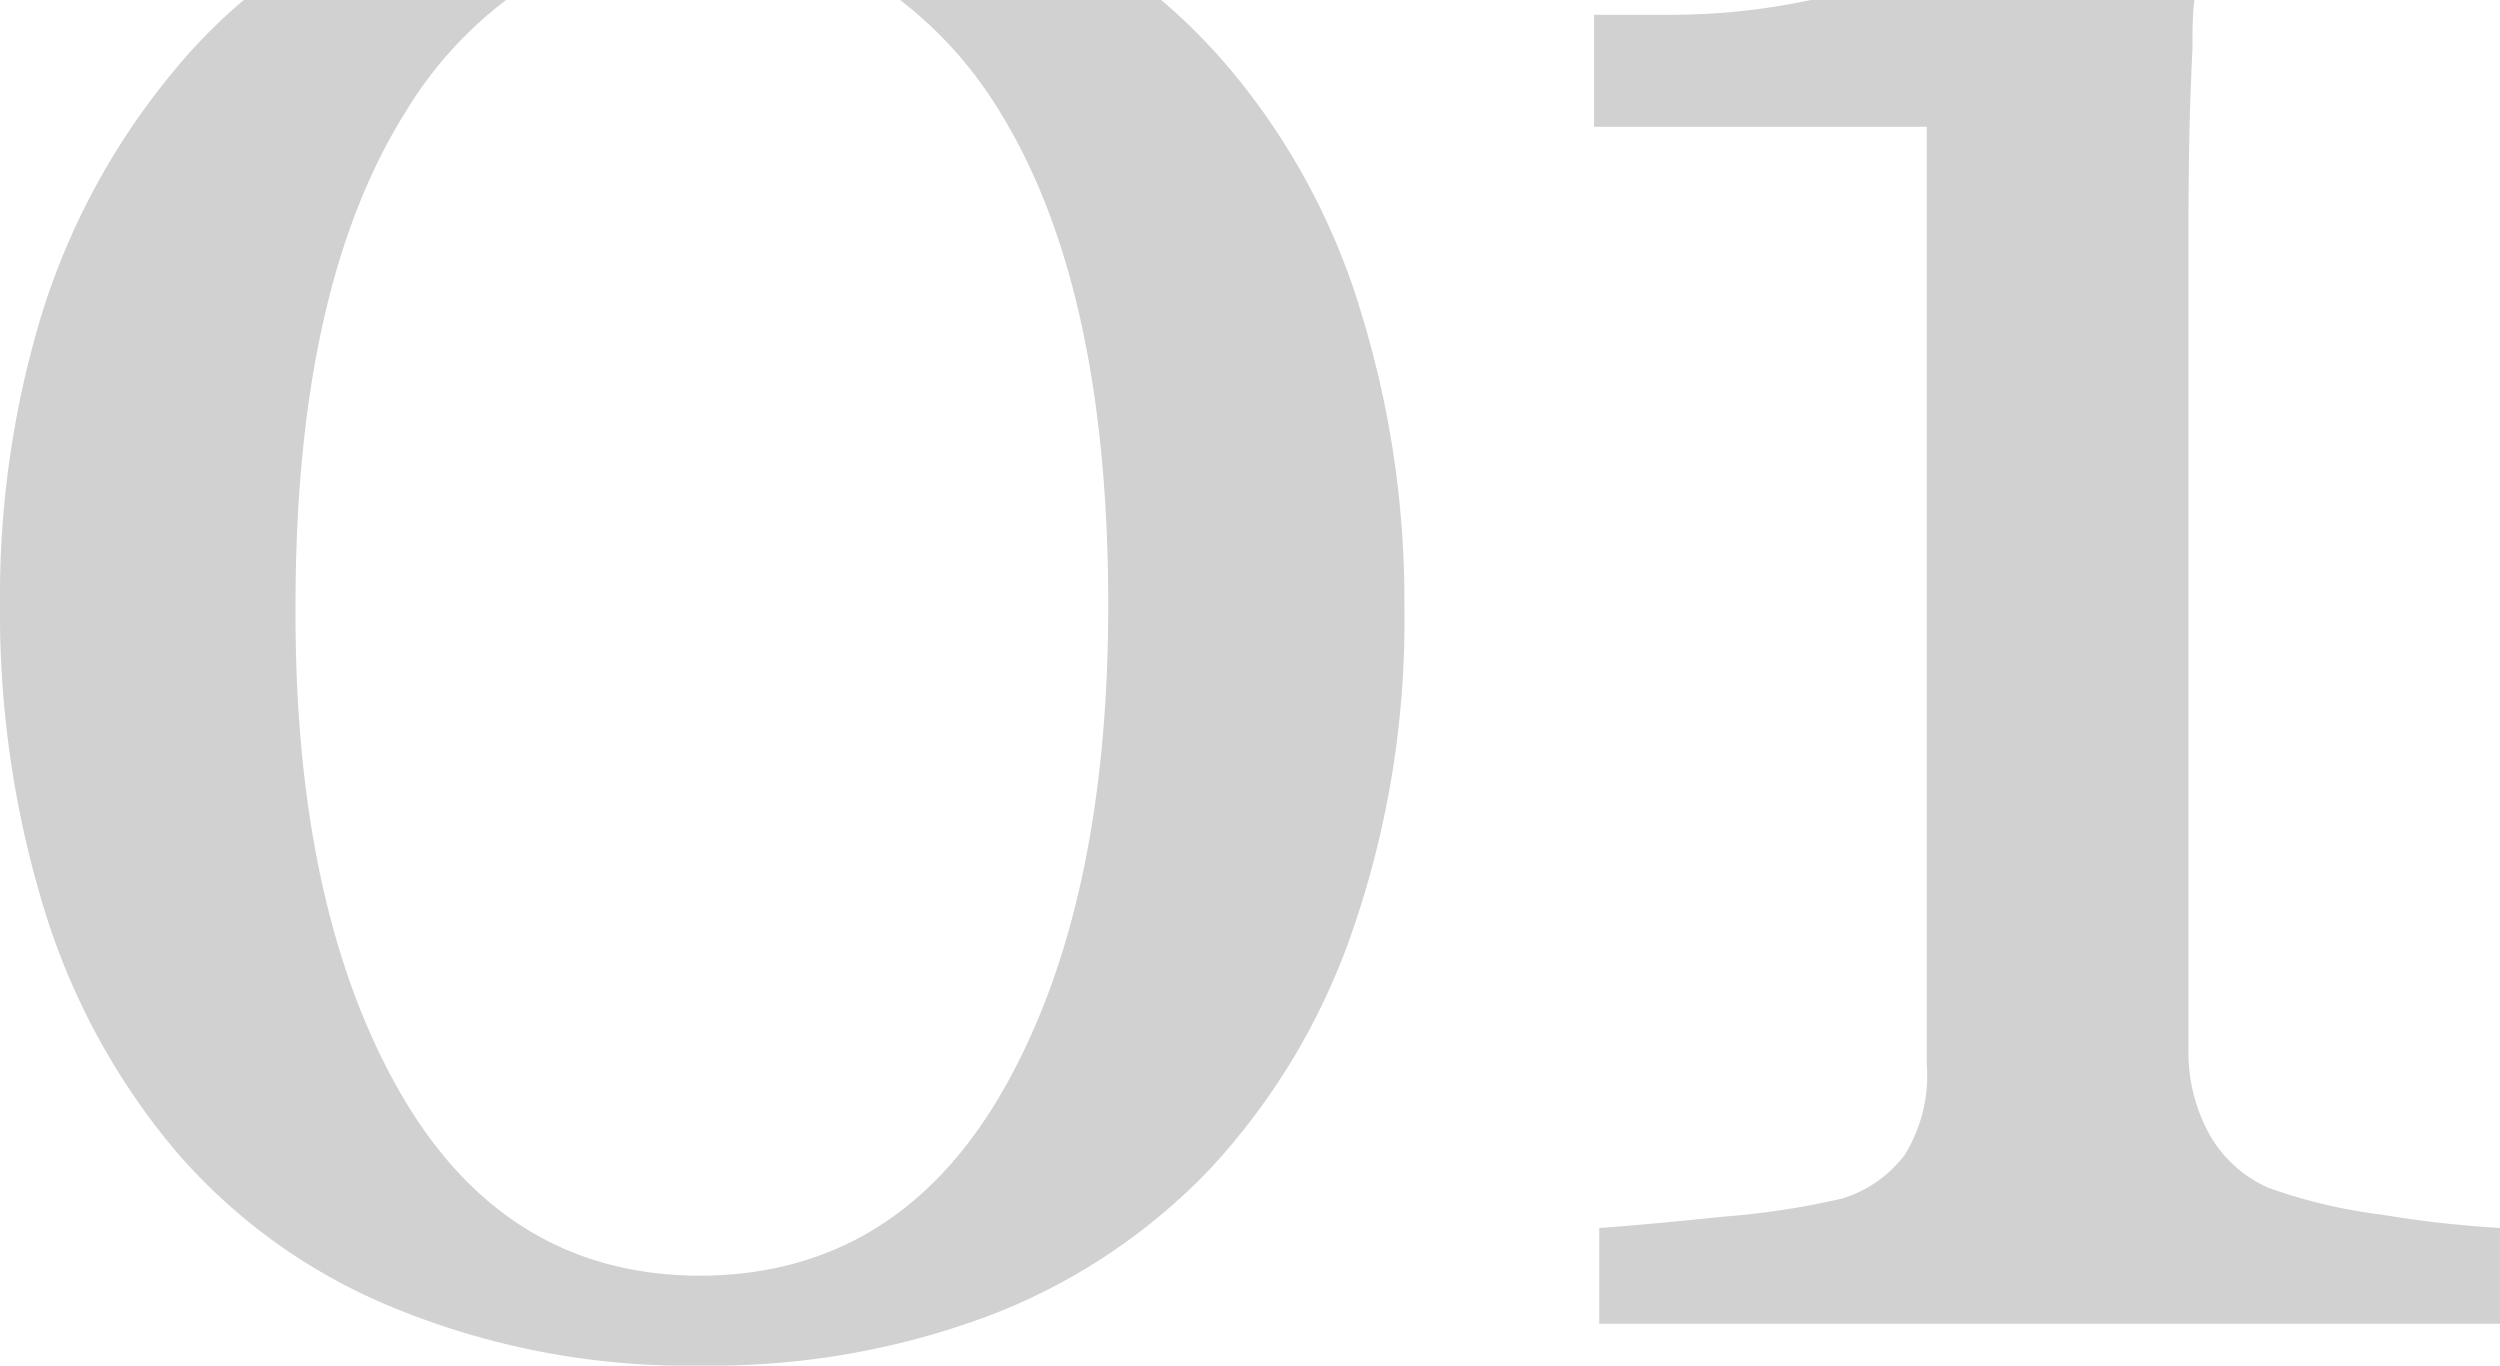 <?xml version="1.0" encoding="UTF-8"?> <svg xmlns="http://www.w3.org/2000/svg" viewBox="0 0 81.21 44.36"> <defs> <style>.cls-1{fill:#d1d1d1;}</style> </defs> <g id="Слой_2" data-name="Слой 2"> <g id="Слой_1-2" data-name="Слой 1"> <path class="cls-1" d="M44.25,10.27a22.22,22.22,0,0,0-4.14-7.84A18.92,18.92,0,0,0,37.72,0H29.24a13.2,13.2,0,0,1,3.25,3.65Q36,9.34,36,19.66q0,9.81-3.43,15.78t-9.81,6q-6.37,0-9.79-6T9.6,19.66q0-10.32,3.56-16A13,13,0,0,1,16.44,0H7.92A17.61,17.61,0,0,0,5.65,2.3a23.09,23.09,0,0,0-4.28,7.86A31.51,31.51,0,0,0,0,19.66a32.81,32.81,0,0,0,1.41,9.79,22.38,22.38,0,0,0,4.28,7.92,18.59,18.59,0,0,0,7.12,5.12,25.16,25.16,0,0,0,10,1.87,25.69,25.69,0,0,0,9.29-1.61A19.56,19.56,0,0,0,39.28,38a21.72,21.72,0,0,0,4.65-7.75,30.8,30.8,0,0,0,1.69-10.57A31.74,31.74,0,0,0,44.25,10.27Z"></path> <path class="cls-1" d="M77.39,39.46a17.27,17.27,0,0,1-3.69-.87,4.1,4.1,0,0,1-1.94-1.76,5.53,5.53,0,0,1-.67-2.71V8.38c0-2,0-4.26.13-6.77,0-.55,0-1.09.06-1.61H58.82a21.77,21.77,0,0,1-4.66.48H51.78V4.12H62.59V34.59a4.9,4.9,0,0,1-.72,2.93,4,4,0,0,1-2.06,1.42,25.81,25.81,0,0,1-3.8.58c-1.84.19-3.19.31-4.06.37V43H81.21V39.89A36.14,36.14,0,0,1,77.39,39.46Z"></path> </g> </g> </svg> 